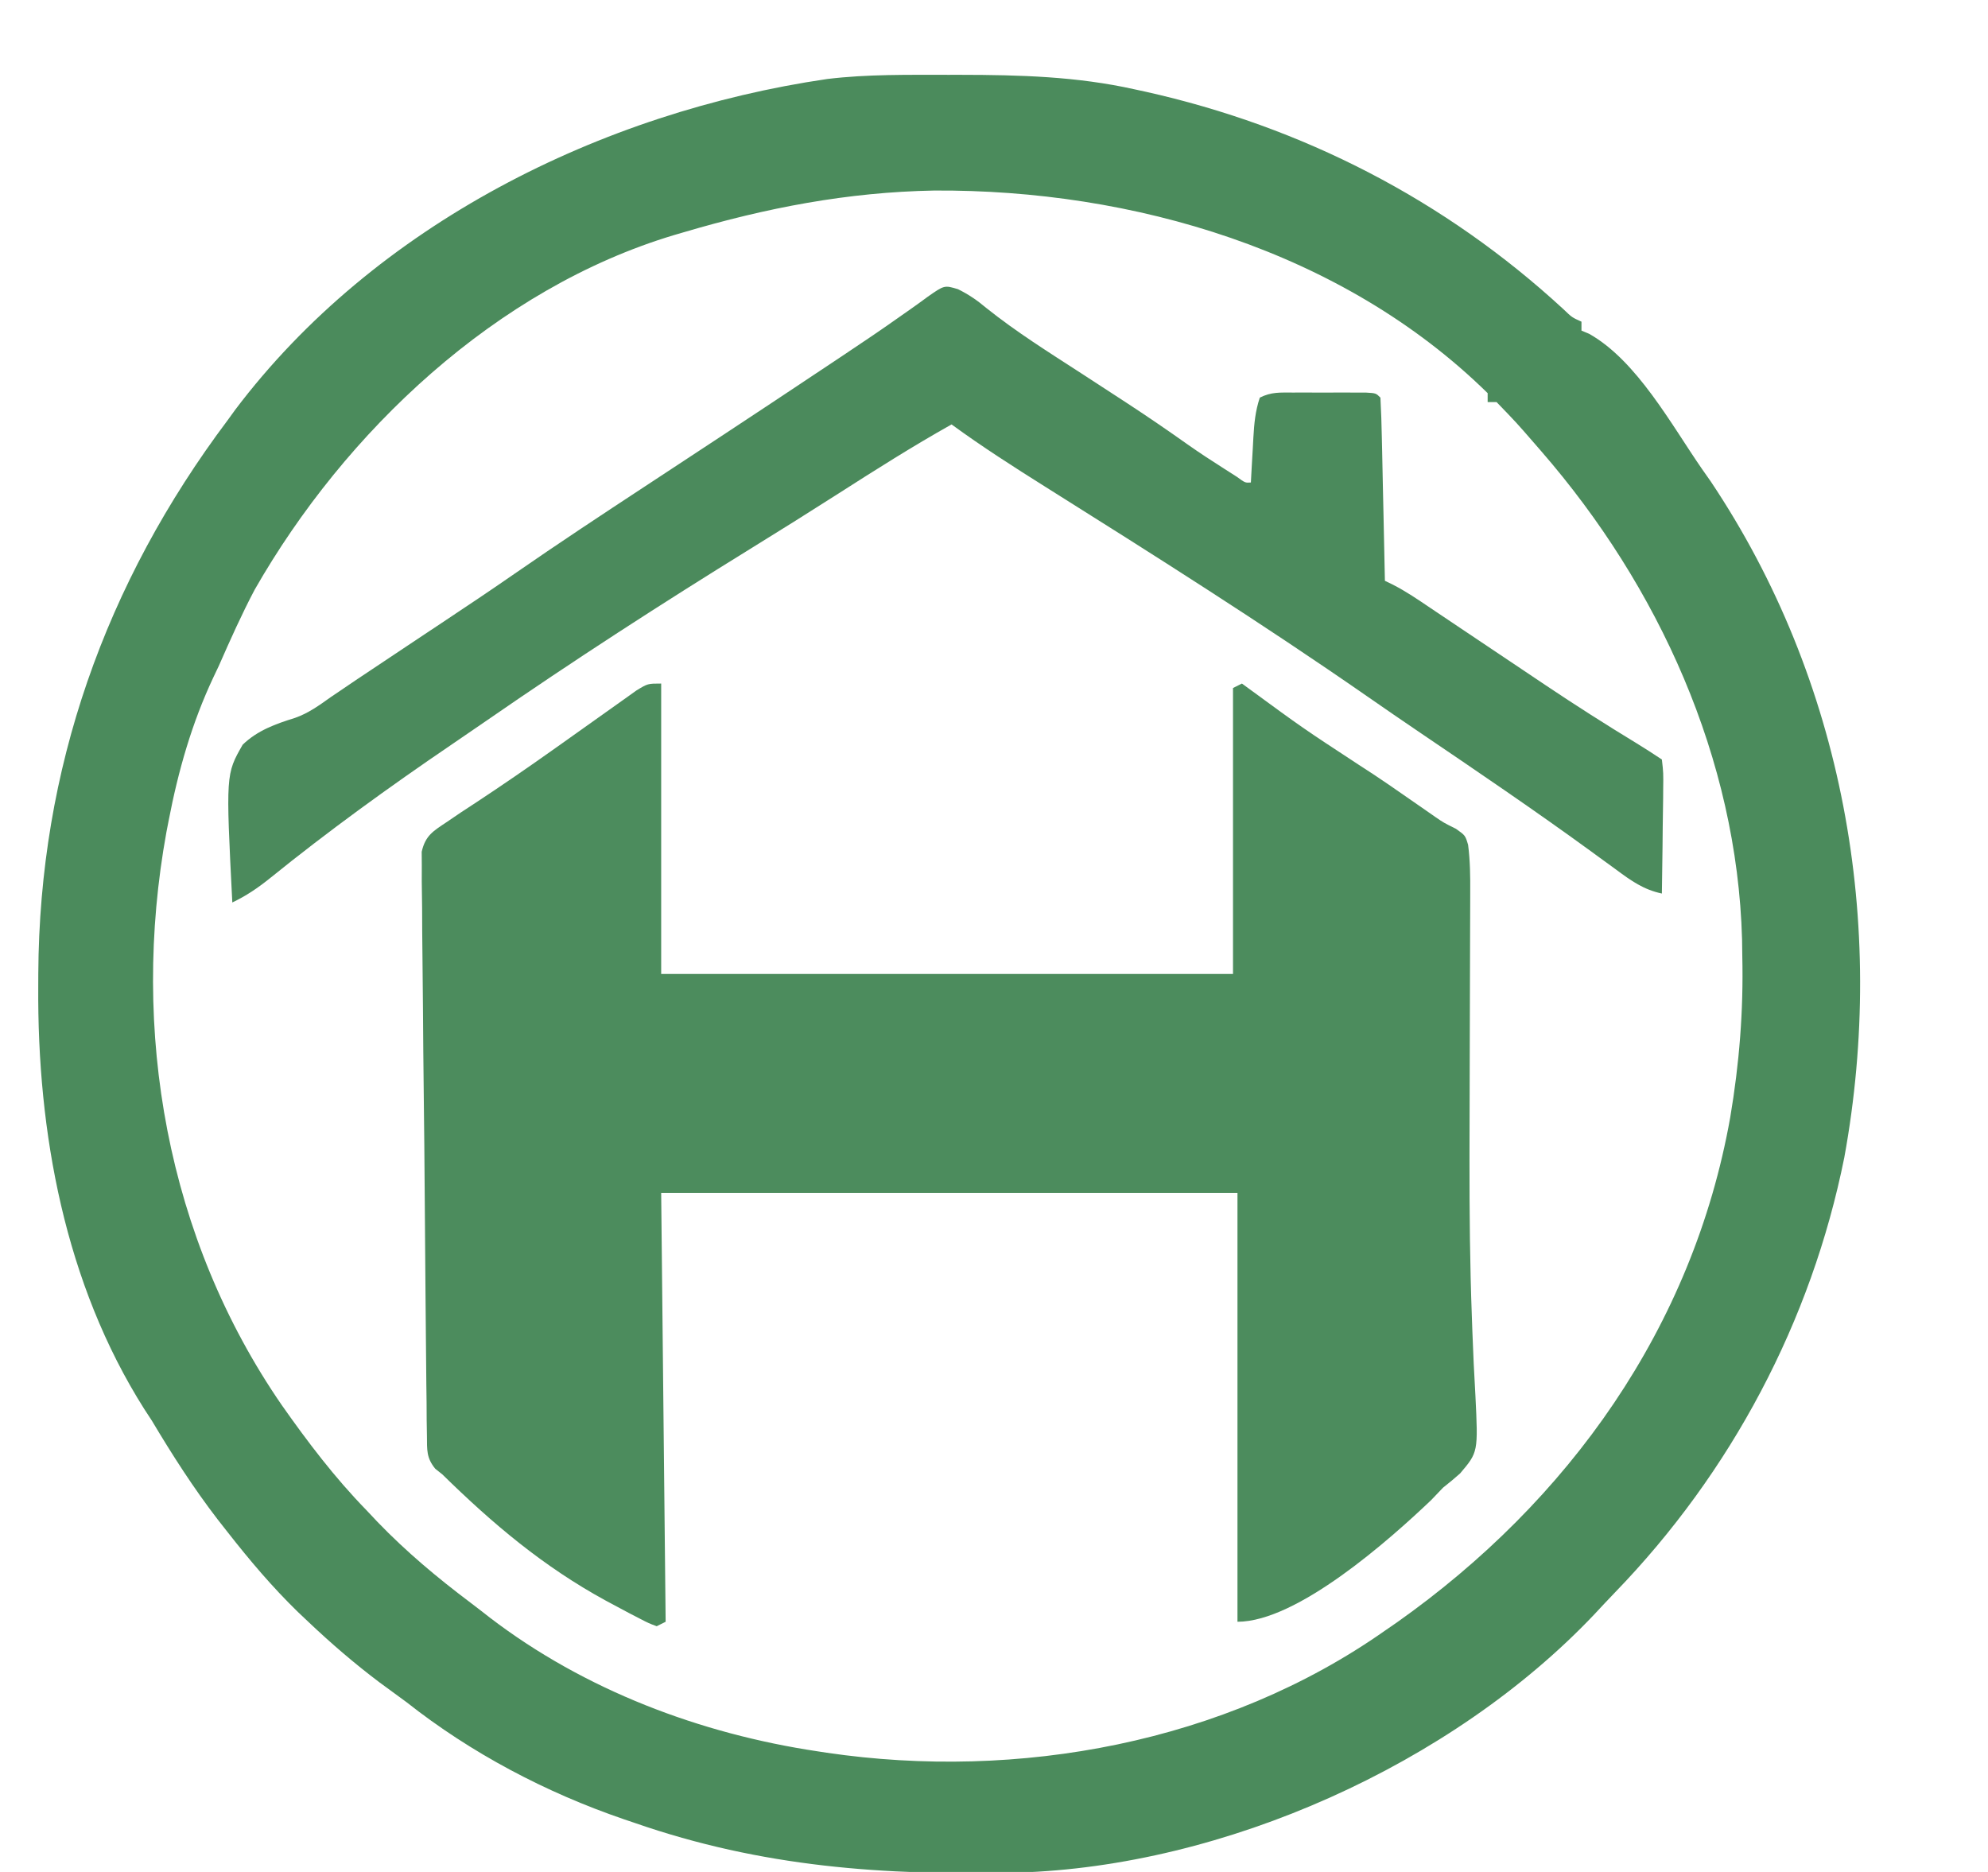 <?xml version="1.0" encoding="UTF-8"?>
<svg version="1.1" xmlns="http://www.w3.org/2000/svg" width="445" height="419">
<path d="M0 0 C0.895 -0.001 1.789 -0.001 2.711 -0.002 C15.911 0.014 28.754 0.359 41.688 3.25 C42.456 3.416 43.225 3.583 44.017 3.754 C79.272 11.611 111.14 28.004 137.656 52.465 C139.564 54.294 139.564 54.294 141.688 55.25 C141.688 55.91 141.688 56.57 141.688 57.25 C142.256 57.487 142.824 57.724 143.41 57.969 C154.103 63.985 161.848 78.388 168.688 88.25 C169.335 89.172 169.982 90.093 170.648 91.043 C200.347 135.446 210.075 190.013 200.523 242.33 C193.152 279.027 175.174 312.865 149.158 339.724 C147.593 341.348 146.057 342.996 144.52 344.645 C112.683 378.211 61.698 401.034 15.481 402.389 C-14.507 403.088 -41.751 401.174 -70.312 391.25 C-71.1 390.983 -71.888 390.717 -72.7 390.442 C-90.119 384.477 -106.854 375.668 -121.312 364.25 C-123.333 362.77 -125.354 361.291 -127.375 359.812 C-132.984 355.587 -138.216 351.078 -143.312 346.25 C-144.073 345.531 -144.834 344.811 -145.617 344.07 C-151.339 338.507 -156.396 332.53 -161.312 326.25 C-162.067 325.29 -162.821 324.329 -163.598 323.34 C-169.032 316.264 -173.748 308.908 -178.312 301.25 C-179.156 299.958 -179.156 299.958 -180.016 298.641 C-197.797 270.556 -203.982 236.706 -203.75 204 C-203.745 202.6 -203.745 202.6 -203.74 201.172 C-203.501 155.406 -188.778 113.799 -161.312 77.25 C-160.767 76.497 -160.222 75.744 -159.66 74.969 C-128.379 33.544 -77.743 8.341 -27.148 0.933 C-18.154 -0.158 -9.046 0.006 0 0 Z M-59.312 35.25 C-59.992 35.448 -60.672 35.646 -61.373 35.851 C-101.214 47.777 -135.092 79.843 -155.312 115.25 C-158.238 120.801 -160.791 126.507 -163.312 132.25 C-163.708 133.085 -164.104 133.921 -164.512 134.781 C-169.373 145.081 -172.416 155.792 -174.562 166.938 C-174.726 167.78 -174.889 168.622 -175.057 169.489 C-183.151 213.972 -174.981 260.416 -149.234 297.766 C-143.41 306.05 -137.39 313.985 -130.312 321.25 C-129.486 322.127 -128.66 323.003 -127.809 323.906 C-121.326 330.625 -114.402 336.41 -106.951 342.013 C-105.492 343.115 -104.049 344.239 -102.609 345.367 C-81.398 361.568 -55.579 371.314 -29.312 375.25 C-28.63 375.354 -27.948 375.459 -27.245 375.566 C15.553 381.866 61.924 373.398 97.688 348.25 C98.561 347.648 99.435 347.046 100.336 346.426 C138.857 319.218 166.623 280.327 174.981 233.396 C177.018 221.335 177.974 209.491 177.688 197.25 C177.671 196.022 177.654 194.793 177.637 193.527 C176.527 153.067 158.968 114.504 132.688 84.25 C132.25 83.745 131.812 83.24 131.36 82.72 C127.148 77.868 127.148 77.868 122.688 73.25 C122.028 73.25 121.368 73.25 120.688 73.25 C120.688 72.59 120.688 71.93 120.688 71.25 C88.218 39.353 41.184 25.628 -3.201 25.899 C-22.614 26.253 -40.727 29.759 -59.312 35.25 Z " fill="#4B8B5C" transform="translate(212.312,16.75)"/>
<path d="M0 0 C0 21.45 0 42.9 0 65 C42.24 65 84.48 65 128 65 C128 43.88 128 22.76 128 1 C128.66 0.67 129.32 0.34 130 0 C130.732 0.536 130.732 0.536 131.478 1.082 C143.59 9.952 143.59 9.952 156.141 18.18 C160.657 21.055 165.039 24.124 169.432 27.182 C170.081 27.632 170.73 28.083 171.398 28.547 C172.016 28.978 172.633 29.409 173.269 29.854 C175.149 31.143 175.149 31.143 177.914 32.516 C180 34 180 34 180.624 36.104 C181.089 39.688 181.123 43.218 181.098 46.824 C181.096 47.6 181.095 48.376 181.093 49.176 C181.089 50.864 181.083 52.552 181.075 54.24 C181.062 56.947 181.056 59.655 181.051 62.362 C181.039 68.221 181.02 74.079 181 79.938 C180.974 87.885 180.952 95.833 180.941 103.781 C180.939 105.244 180.939 105.244 180.937 106.737 C180.926 118.408 181.028 130.055 181.465 141.719 C181.504 142.813 181.542 143.908 181.582 145.035 C181.758 149.812 181.974 154.582 182.26 159.353 C182.881 172.031 182.881 172.031 178.832 176.801 C177.587 177.904 176.311 178.975 175 180 C173.693 181.369 173.693 181.369 172.359 182.766 C163.105 191.577 142.401 210 129 210 C129 178.32 129 146.64 129 114 C86.43 114 43.86 114 0 114 C0.33 145.68 0.66 177.36 1 210 C0.34 210.33 -0.32 210.66 -1 211 C-2.749 210.354 -2.749 210.354 -4.859 209.262 C-5.638 208.859 -6.417 208.457 -7.22 208.042 C-8.055 207.595 -8.89 207.148 -9.75 206.688 C-10.608 206.229 -11.466 205.77 -12.351 205.298 C-26.32 197.685 -37.671 188.115 -49 177 C-49.517 176.59 -50.034 176.181 -50.566 175.759 C-52.582 173.286 -52.398 171.557 -52.432 168.389 C-52.452 167.221 -52.472 166.053 -52.492 164.85 C-52.499 163.567 -52.505 162.285 -52.512 160.963 C-52.529 159.6 -52.547 158.236 -52.567 156.873 C-52.616 153.168 -52.646 149.464 -52.671 145.759 C-52.693 142.668 -52.724 139.576 -52.755 136.485 C-52.827 129.192 -52.882 121.899 -52.928 114.606 C-52.976 107.08 -53.054 99.554 -53.145 92.028 C-53.223 85.569 -53.281 79.11 -53.323 72.65 C-53.349 68.791 -53.383 64.932 -53.435 61.073 C-53.484 57.445 -53.508 53.816 -53.514 50.187 C-53.523 48.22 -53.557 46.253 -53.592 44.285 C-53.589 43.115 -53.586 41.944 -53.583 40.738 C-53.592 39.72 -53.6 38.703 -53.608 37.655 C-52.771 34.002 -51.057 33.04 -48 31 C-46.953 30.288 -45.907 29.577 -44.828 28.844 C-43.636 28.061 -42.444 27.28 -41.25 26.5 C-35.554 22.742 -29.941 18.885 -24.375 14.938 C-23.667 14.436 -22.959 13.935 -22.229 13.419 C-19.493 11.482 -16.759 9.543 -14.033 7.592 C-12.235 6.306 -10.43 5.027 -8.625 3.75 C-7.607 3.023 -6.588 2.296 -5.539 1.547 C-3 0 -3 0 0 0 Z " fill="#4C8C5D" transform="translate(148,153)"/>
<path d="M0 0 C2.46 1.22 4.283 2.48 6.379 4.239 C13.072 9.59 20.316 14.115 27.5 18.771 C30.302 20.591 33.103 22.414 35.902 24.239 C36.573 24.676 37.244 25.113 37.935 25.564 C42.526 28.565 47.041 31.66 51.517 34.832 C54.175 36.702 56.881 38.467 59.625 40.208 C60.544 40.795 61.463 41.381 62.41 41.985 C64.288 43.356 64.288 43.356 65.562 43.271 C65.623 42.15 65.683 41.03 65.746 39.876 C65.83 38.403 65.915 36.931 66 35.458 C66.039 34.72 66.078 33.982 66.119 33.222 C66.306 30.04 66.549 27.309 67.562 24.271 C70.158 22.973 72.069 23.141 74.972 23.138 C76.044 23.136 77.116 23.135 78.22 23.134 C79.344 23.138 80.467 23.142 81.625 23.146 C82.752 23.142 83.879 23.138 85.041 23.134 C86.111 23.135 87.182 23.136 88.285 23.138 C89.766 23.139 89.766 23.139 91.277 23.141 C93.562 23.271 93.562 23.271 94.562 24.271 C94.723 27.299 94.822 30.306 94.879 33.337 C94.899 34.246 94.92 35.154 94.942 36.09 C95.007 39.004 95.066 41.919 95.125 44.833 C95.168 46.804 95.212 48.774 95.256 50.745 C95.363 55.587 95.464 60.429 95.562 65.271 C96.166 65.564 96.77 65.858 97.392 66.161 C100.288 67.642 102.935 69.451 105.625 71.271 C106.957 72.164 108.289 73.057 109.621 73.95 C110.384 74.463 111.147 74.976 111.933 75.504 C116.757 78.745 121.586 81.981 126.418 85.211 C128.139 86.363 129.859 87.518 131.578 88.673 C138.262 93.149 145.024 97.458 151.896 101.637 C153.809 102.809 155.695 104.026 157.562 105.271 C157.903 108.251 157.903 108.251 157.855 112.028 C157.851 112.691 157.847 113.354 157.842 114.038 C157.826 116.157 157.788 118.276 157.75 120.396 C157.735 121.832 157.721 123.268 157.709 124.704 C157.676 128.227 157.624 131.748 157.562 135.271 C153.472 134.409 150.683 132.415 147.375 129.958 C146.107 129.036 144.839 128.114 143.57 127.192 C142.909 126.71 142.248 126.227 141.567 125.729 C129.068 116.634 116.276 107.96 103.48 99.29 C99.502 96.593 95.539 93.877 91.594 91.133 C68.083 74.8 43.811 59.472 19.576 44.248 C12.437 39.763 5.375 35.244 -1.438 30.271 C-10.072 35.116 -18.402 40.393 -26.738 45.728 C-33.168 49.838 -39.63 53.89 -46.125 57.896 C-66.251 70.319 -86.065 83.116 -105.52 96.567 C-108.113 98.361 -110.715 100.141 -113.324 101.911 C-127.277 111.392 -140.957 121.283 -154.075 131.896 C-156.764 134.052 -159.331 135.793 -162.438 137.271 C-163.892 108.56 -163.892 108.56 -160.112 101.953 C-156.776 98.741 -152.758 97.316 -148.396 95.957 C-145.398 94.906 -143.013 93.167 -140.438 91.333 C-139.475 90.682 -138.512 90.031 -137.52 89.36 C-135.994 88.326 -135.994 88.326 -134.438 87.271 C-132.003 85.641 -129.564 84.019 -127.125 82.396 C-125.847 81.543 -124.568 80.69 -123.289 79.837 C-120.765 78.154 -118.239 76.475 -115.711 74.798 C-110.168 71.118 -104.637 67.423 -99.169 63.63 C-89.537 56.956 -79.762 50.505 -69.966 44.074 C-65.111 40.885 -60.259 37.691 -55.406 34.497 C-54.455 33.871 -53.503 33.244 -52.523 32.599 C-45.259 27.817 -38.01 23.013 -30.777 18.185 C-29.155 17.103 -27.531 16.024 -25.907 14.945 C-21.449 11.979 -17.017 8.993 -12.653 5.892 C-11.595 5.15 -11.595 5.15 -10.515 4.394 C-9.276 3.522 -8.046 2.636 -6.831 1.731 C-3.053 -0.914 -3.053 -0.914 0 0 Z " fill="#4B8A5C" transform="translate(214.438,64.729)"/>
</svg>
